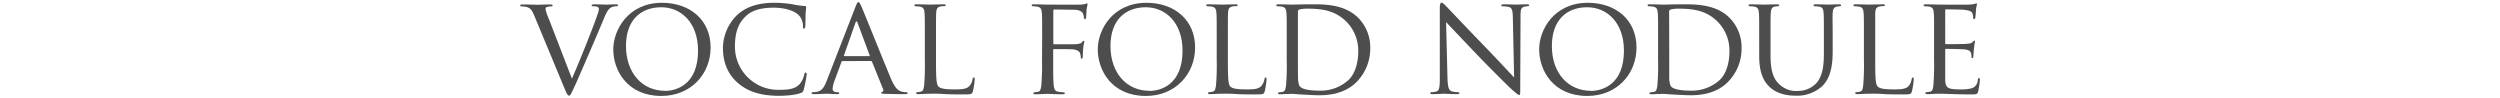 <svg xmlns="http://www.w3.org/2000/svg" viewBox="0 0 895 35"><defs><style>.cls-1{fill:none;}.cls-2{fill:#4d4d4d;}</style></defs><title>title</title><g id="レイヤー_2" data-name="レイヤー 2"><g id="レイヤー_1-2" data-name="レイヤー 1"><rect class="cls-1" width="895" height="35"/><path class="cls-2" d="M204.75,28.15C207.3,22.45,213.05,8,214,4.9a7.32,7.32,0,0,0,.4-1.6.89.89,0,0,0-.6-.9,5.1,5.1,0,0,0-1.5-.15c-.25,0-.5-.15-.5-.35s.3-.35,1-.35c1.75,0,3.75.1,4.3.1.25,0,2.15-.1,3.45-.1.45,0,.7.1.7.3s-.15.4-.5.4a4.08,4.08,0,0,0-2.1.5c-.6.4-1.3,1-2.45,3.9-.5,1.2-2.65,6.3-4.9,11.5-2.7,6.2-4.65,10.8-5.65,12.9-1.2,2.55-1.45,3.2-1.9,3.2s-.8-.55-1.65-2.6l-10.81-26c-1-2.4-1.6-2.85-3-3.2a8.5,8.5,0,0,0-1.7-.15.38.38,0,0,1-.35-.4c0-.25.45-.3,1.15-.3,2.1,0,4.6.1,5.16.1s2.4-.1,4.1-.1q1.2,0,1.2.3a.41.41,0,0,1-.45.4,5.4,5.4,0,0,0-1.6.2.7.7,0,0,0-.5.75,17.69,17.69,0,0,0,1.2,3.55Z"/><path class="cls-2" d="M237,1c9.9,0,17.4,6.05,17.4,16,0,9.5-7.05,17.35-17.65,17.35-12.05,0-17.2-9-17.2-16.7C219.58,10.7,224.88,1,237,1Zm1,31.55c3.95,0,11.9-2.1,11.9-14.4,0-10.2-6.2-15.55-13.15-15.55-7.35,0-12.65,4.6-12.65,13.85C224.13,26.3,230.08,32.5,238,32.5Z"/><path class="cls-2" d="M264.16,29.7c-4.3-3.7-5.35-8.55-5.35-12.6a16.79,16.79,0,0,1,4.95-11.6C266.41,3,270.41,1,277.16,1a43.18,43.18,0,0,1,6.4.5,31.48,31.48,0,0,0,4.5.65c.45,0,.55.2.55.45s-.1.85-.2,2.4c-.05,1.4-.05,3.75-.1,4.35s-.25.9-.5.9-.35-.3-.35-.9a5.54,5.54,0,0,0-1.85-4.25c-1.55-1.3-4.75-2.35-8.65-2.35-5.65,0-8.35,1.5-9.9,3-3.25,3-3.95,6.8-3.95,11.1A15.45,15.45,0,0,0,279,32.15c3.3,0,5.5-.25,7.25-2a7.92,7.92,0,0,0,1.7-3.55c.1-.45.15-.6.45-.6s.4.3.4.6a44.59,44.59,0,0,1-1.05,5.45c-.25.8-.35,1-1.1,1.25-1.8.7-5.1,1-7.95,1C272.06,34.25,267.61,32.7,264.16,29.7Z"/><path class="cls-2" d="M306.28,2.4c.55-1.4.75-1.65,1.05-1.65s.6.6,1.05,1.55c.8,1.8,7.85,19.35,10.55,25.8,1.6,3.8,2.8,4.35,3.75,4.65a6.11,6.11,0,0,0,1.75.25c.25,0,.55.1.55.35s-.5.35-1,.35c-.65,0-3.9,0-7-.1-.85-.05-1.55-.05-1.55-.3s.1-.2.3-.3a.8.8,0,0,0,.4-1.15l-3.95-9.75c-.1-.2-.15-.25-.4-.25H301.68a.46.46,0,0,0-.45.35l-2.5,6.8a8.79,8.79,0,0,0-.65,2.85c0,.85.75,1.15,1.5,1.15h.4c.35,0,.45.15.45.35s-.25.35-.65.35c-1,0-3.45-.15-3.95-.15s-2.65.15-4.45.15c-.55,0-.85-.1-.85-.35a.39.39,0,0,1,.4-.35,12.31,12.31,0,0,0,1.3-.1c2-.25,2.85-1.75,3.7-3.9Zm4.9,17.7c.2,0,.2-.1.15-.3L307,8.15q-.37-1-.75,0l-4.1,11.65q-.08.3.15.3Z"/><path class="cls-2" d="M335.09,21.45c0,6.25.1,8.8.9,9.55s2.41,1,5.85,1c2.31,0,4.26-.05,5.31-1.3a5.21,5.21,0,0,0,1.05-2.4c0-.3.2-.55.45-.55s.3.2.3.65a26.83,26.83,0,0,1-.65,4.25c-.31,1-.45,1.15-2.81,1.15-3.15,0-5.59,0-7.65-.15s-3.5-.1-4.8-.1c-.2,0-1,0-1.8.05s-1.85.1-2.55.1c-.45,0-.7-.1-.7-.35a.34.34,0,0,1,.35-.35,6.29,6.29,0,0,0,1.35-.2c.85-.2.95-1,1.15-2.25a86.78,86.78,0,0,0,.25-9.2v-7.5c0-6.6,0-7.8-.1-9.15s-.35-2.15-1.8-2.35a14.16,14.16,0,0,0-1.5-.1.42.42,0,0,1-.35-.35c0-.25.2-.35.7-.35,2,0,4.75.1,5,.1s3.5-.1,4.86-.1c.44,0,.69.1.69.35a.37.37,0,0,1-.35.3c-.3,0-.95,0-1.45.1-1.3.25-1.55.9-1.64,2.4-.06,1.35-.06,2.55-.06,9.15Z"/><path class="cls-2" d="M373.09,13.85c0-6.6,0-7.8-.1-9.15s-.35-2.15-1.8-2.35a14.16,14.16,0,0,0-1.5-.1.42.42,0,0,1-.35-.35c0-.25.2-.35.7-.35,2,0,4.75.1,5,.1.85,0,10.4.05,11.4,0a9.11,9.11,0,0,0,2-.2c.25-.05.46-.25.61-.25s.29.2.29.4-.19.8-.35,2c-.05.4-.09,2.3-.19,2.8-.06.2-.21.45-.4.45s-.36-.2-.36-.5a4.6,4.6,0,0,0-.39-1.6c-.25-.55-1.31-1.25-3-1.25l-7.21-.1c-.25,0-.35.1-.35.45v11.6c0,.25,0,.4.3.4l6,0c.75,0,1.39,0,2-.05,1-.1,1.64-.25,2-.75.21-.25.4-.45.55-.45s.25.15.25.35a17.46,17.46,0,0,0-.4,2.35c-.1.85-.15,2.55-.15,2.85s-.1.85-.4.85-.3-.2-.3-.4a5.65,5.65,0,0,0-.3-1.55c-.2-.6-.9-1.15-2.25-1.35-1.1-.15-6.3-.1-7.05-.1-.25,0-.3.1-.3.4v3.4c0,4.2,0,7.55.2,9.2.15,1.25.4,2.05,1.6,2.25a17.89,17.89,0,0,0,2,.2.34.34,0,0,1,.35.35c0,.2-.2.35-.7.35-2.45,0-5.3-.15-5.5-.15s-3,.15-4.35.15c-.45,0-.7-.1-.7-.35a.34.34,0,0,1,.35-.35,12.56,12.56,0,0,0,1.35-.2c.85-.15.95-1,1.15-2.25a86.78,86.78,0,0,0,.25-9.2Z"/><path class="cls-2" d="M410.45,1c9.9,0,17.4,6.05,17.4,16,0,9.5-7.05,17.35-17.65,17.35-12.05,0-17.2-9-17.2-16.7C393,10.7,398.3,1,410.45,1Zm1,31.55c3.95,0,11.9-2.1,11.9-14.4,0-10.2-6.2-15.55-13.15-15.55-7.35,0-12.65,4.6-12.65,13.85C397.55,26.3,403.5,32.5,411.45,32.5Z"/><path class="cls-2" d="M439.58,21.45c0,6.25.1,8.8.9,9.55s2.4,1,5.85,1c2.3,0,4.25-.05,5.3-1.3a5.21,5.21,0,0,0,1.05-2.4c.05-.3.2-.55.45-.55s.3.2.3.65a26.83,26.83,0,0,1-.65,4.25c-.3,1-.45,1.15-2.8,1.15-3.15,0-5.6,0-7.65-.15s-3.5-.1-4.8-.1c-.2,0-.95,0-1.8.05s-1.85.1-2.55.1c-.45,0-.7-.1-.7-.35a.34.34,0,0,1,.35-.35,6.29,6.29,0,0,0,1.35-.2c.85-.2.95-1,1.15-2.25a86.78,86.78,0,0,0,.25-9.2v-7.5c0-6.6,0-7.8-.1-9.15s-.35-2.15-1.8-2.35a14.16,14.16,0,0,0-1.5-.1.42.42,0,0,1-.35-.35c0-.25.2-.35.7-.35,2,0,4.75.1,5,.1s3.5-.1,4.85-.1c.45,0,.7.1.7.35s-.2.3-.35.3c-.3,0-1,0-1.45.1-1.3.25-1.55.9-1.65,2.4-.05,1.35-.05,2.55-.05,9.15Z"/><path class="cls-2" d="M460.65,13.85c0-6.6,0-7.8-.1-9.15s-.35-2.15-1.8-2.35a14.16,14.16,0,0,0-1.5-.1.42.42,0,0,1-.35-.35c0-.25.2-.35.7-.35,2,0,4.85.1,5.1.1.5,0,3.3-.1,5.9-.1,4.4,0,12.45-.4,17.65,4.85a14.93,14.93,0,0,1,4.3,10.8,17,17,0,0,1-4.75,12c-1.9,2-5.85,4.9-13.35,4.9-1.9,0-4.25-.15-6.15-.25s-3.4-.25-3.6-.25-.9.05-1.8.05-1.95.1-2.65.1c-.45,0-.7-.1-.7-.35a.34.34,0,0,1,.35-.35,6.29,6.29,0,0,0,1.35-.2c.85-.2.95-1,1.15-2.25a86.78,86.78,0,0,0,.25-9.2Zm4,4.6c0,4.5,0,8.45.05,9.25a8,8,0,0,0,.5,3.05c.55.8,2.1,1.7,7.3,1.7a14.75,14.75,0,0,0,10.3-3.85c2.3-2.15,3.45-6.2,3.45-10.1A14.73,14.73,0,0,0,482.1,7.85c-4.15-4.2-9-4.75-14.25-4.75a11.74,11.74,0,0,0-2.65.3.75.75,0,0,0-.55.85Z"/><path class="cls-2" d="M518.2,27.9c.1,3.5.5,4.55,1.7,4.85a10.46,10.46,0,0,0,2.2.25.34.34,0,0,1,.35.35c0,.25-.3.35-.8.35-2.5,0-4.25-.15-4.65-.15s-2.25.15-4.25.15c-.45,0-.7-.05-.7-.35a.34.34,0,0,1,.35-.35,6.92,6.92,0,0,0,1.8-.25c1.1-.3,1.25-1.45,1.25-5.3V3.1c0-1.7.25-2.15.6-2.15.5,0,1.25.85,1.7,1.3.7.7,7.1,7.5,13.9,14.5,4.35,4.5,9.05,9.55,10.4,11L541.6,6.4c-.05-2.75-.3-3.7-1.65-3.95a14.08,14.08,0,0,0-2.15-.2c-.3,0-.35-.25-.35-.4s.35-.3.85-.3c2,0,4.1.1,4.6.1s2-.1,3.75-.1c.45,0,.8.05.8.3a.5.5,0,0,1-.5.4,5,5,0,0,0-1.05.1c-1.45.3-1.55,1.15-1.55,3.7l-.1,24.9c0,2.8,0,3.05-.35,3.05s-.9-.35-3.35-2.6c-.45-.4-6.8-6.65-11.45-11.5-5.1-5.35-10.05-10.55-11.4-12Z"/><path class="cls-2" d="M568.47,1c9.9,0,17.4,6.05,17.4,16,0,9.5-7,17.35-17.65,17.35-12.05,0-17.2-9-17.2-16.7C551,10.7,556.32,1,568.47,1Zm1,31.55c3.95,0,11.9-2.1,11.9-14.4,0-10.2-6.2-15.55-13.15-15.55-7.35,0-12.65,4.6-12.65,13.85C555.57,26.3,561.52,32.5,569.47,32.5Z"/><path class="cls-2" d="M593.59,13.85c0-6.6,0-7.8-.1-9.15s-.35-2.15-1.8-2.35a14.16,14.16,0,0,0-1.5-.1.42.42,0,0,1-.35-.35c0-.25.2-.35.7-.35,2,0,4.85.1,5.1.1.5,0,3.3-.1,5.9-.1,4.4,0,12.45-.4,17.65,4.85a14.93,14.93,0,0,1,4.3,10.8,17,17,0,0,1-4.75,12c-1.9,2-5.85,4.9-13.35,4.9-1.9,0-4.25-.15-6.15-.25s-3.4-.25-3.6-.25-.9.05-1.8.05-2,.1-2.65.1c-.45,0-.7-.1-.7-.35a.34.34,0,0,1,.35-.35,6.29,6.29,0,0,0,1.35-.2c.85-.2.95-1,1.15-2.25a86.78,86.78,0,0,0,.25-9.2Zm4,4.6c0,4.5,0,8.45,0,9.25a8,8,0,0,0,.5,3.05c.55.8,2.1,1.7,7.3,1.7a14.75,14.75,0,0,0,10.3-3.85c2.3-2.15,3.45-6.2,3.45-10.1A14.73,14.73,0,0,0,615,7.85c-4.15-4.2-9-4.75-14.25-4.75a11.74,11.74,0,0,0-2.65.3.75.75,0,0,0-.55.85Z"/><path class="cls-2" d="M629.79,13.85c0-6.6,0-7.8-.1-9.15s-.35-2.15-1.8-2.35a14.16,14.16,0,0,0-1.5-.1A.41.41,0,0,1,626,1.9c0-.25.19-.35.69-.35,2,0,4.66.1,5.06.1s3.15-.1,4.45-.1c.5,0,.75.1.75.35a.43.43,0,0,1-.4.35,5.14,5.14,0,0,0-1.1.1c-1.15.2-1.4.95-1.51,2.35s-.09,2.55-.09,9.15v6c0,6.15,1.34,8.7,3.25,10.4a8.57,8.57,0,0,0,6.55,2.3,9,9,0,0,0,6.8-3c2-2.45,2.5-5.95,2.5-10.3V13.85c0-6.6,0-7.8-.1-9.15s-.3-2.15-1.75-2.35a14.16,14.16,0,0,0-1.5-.1.38.38,0,0,1-.35-.35c0-.25.2-.35.7-.35,2,0,4.5.1,4.75.1s2.4-.1,3.7-.1c.5,0,.7.1.7.35a.38.38,0,0,1-.35.35,5.14,5.14,0,0,0-1.1.1c-1.2.25-1.45.95-1.55,2.35s0,2.55,0,9.15V18.4c0,4.6-.6,9.75-4.1,12.75a13.31,13.31,0,0,1-9.2,3.1c-1.45,0-6-.1-9.15-3-2.16-2-3.85-4.95-3.85-11.15Z"/><path class="cls-2" d="M671.33,21.45c0,6.25.1,8.8.9,9.55s2.4,1,5.85,1c2.3,0,4.25-.05,5.3-1.3a5.21,5.21,0,0,0,1-2.4c.05-.3.2-.55.45-.55s.3.2.3.65a26.83,26.83,0,0,1-.65,4.25c-.3,1-.45,1.15-2.8,1.15-3.15,0-5.6,0-7.65-.15s-3.5-.1-4.8-.1c-.2,0-.95,0-1.8.05s-1.85.1-2.55.1c-.45,0-.7-.1-.7-.35a.34.34,0,0,1,.35-.35,6.29,6.29,0,0,0,1.35-.2c.85-.2,1-1,1.15-2.25a86.78,86.78,0,0,0,.25-9.2v-7.5c0-6.6,0-7.8-.1-9.15s-.35-2.15-1.8-2.35a14.16,14.16,0,0,0-1.5-.1.42.42,0,0,1-.35-.35c0-.25.2-.35.7-.35,2,0,4.75.1,5,.1s3.5-.1,4.85-.1c.45,0,.7.1.7.35s-.2.3-.35.3c-.3,0-1,0-1.45.1-1.3.25-1.55.9-1.65,2.4,0,1.35,0,2.55,0,9.15Z"/><path class="cls-2" d="M692.4,13.85c0-6.6,0-7.8-.1-9.15s-.35-2.15-1.8-2.35a14.16,14.16,0,0,0-1.5-.1.42.42,0,0,1-.35-.35c0-.25.2-.35.7-.35,2,0,4.85.1,5.1.1s9.5.05,10.5,0,1.65-.2,2-.25a2.49,2.49,0,0,1,.6-.2c.15,0,.19.2.19.4s-.25.8-.35,2c0,.4-.15,2.3-.25,2.8,0,.2-.19.45-.4.45s-.35-.2-.35-.55a4.66,4.66,0,0,0-.25-1.5c-.3-.7-.75-1-3.15-1.3-.75-.1-5.85-.15-6.35-.15-.2,0-.25.15-.25.45V15.35c0,.3,0,.45.25.45.55,0,6.35,0,7.35-.1s1.71-.15,2.15-.6c.31-.3.5-.55.66-.55s.25.1.25.35a23.18,23.18,0,0,0-.35,2.35c-.11.85-.21,2.45-.21,2.75s-.1.8-.4.8-.29-.15-.29-.4a3.61,3.61,0,0,0-.21-1.4c-.14-.6-.54-1.1-2.25-1.3-1.2-.15-5.9-.2-6.65-.2a.26.26,0,0,0-.3.3v3.55c0,1.45,0,6.4,0,7.25.1,2.85.9,3.4,5.25,3.4a14.71,14.71,0,0,0,4.41-.45,3.22,3.22,0,0,0,2-2.95c.09-.5.19-.65.44-.65s.31.35.31.65a35.23,35.23,0,0,1-.6,4.1c-.31,1.1-.75,1.1-2.46,1.1-3.3,0-5.85-.1-7.65-.15s-3-.1-3.65-.1c-.1,0-1,0-1.9.05s-1.85.1-2.55.1c-.45,0-.7-.1-.7-.35a.34.34,0,0,1,.35-.35,12.56,12.56,0,0,0,1.35-.2c.85-.15,1-1,1.15-2.25a86.78,86.78,0,0,0,.25-9.2Z"/></g></g></svg>
